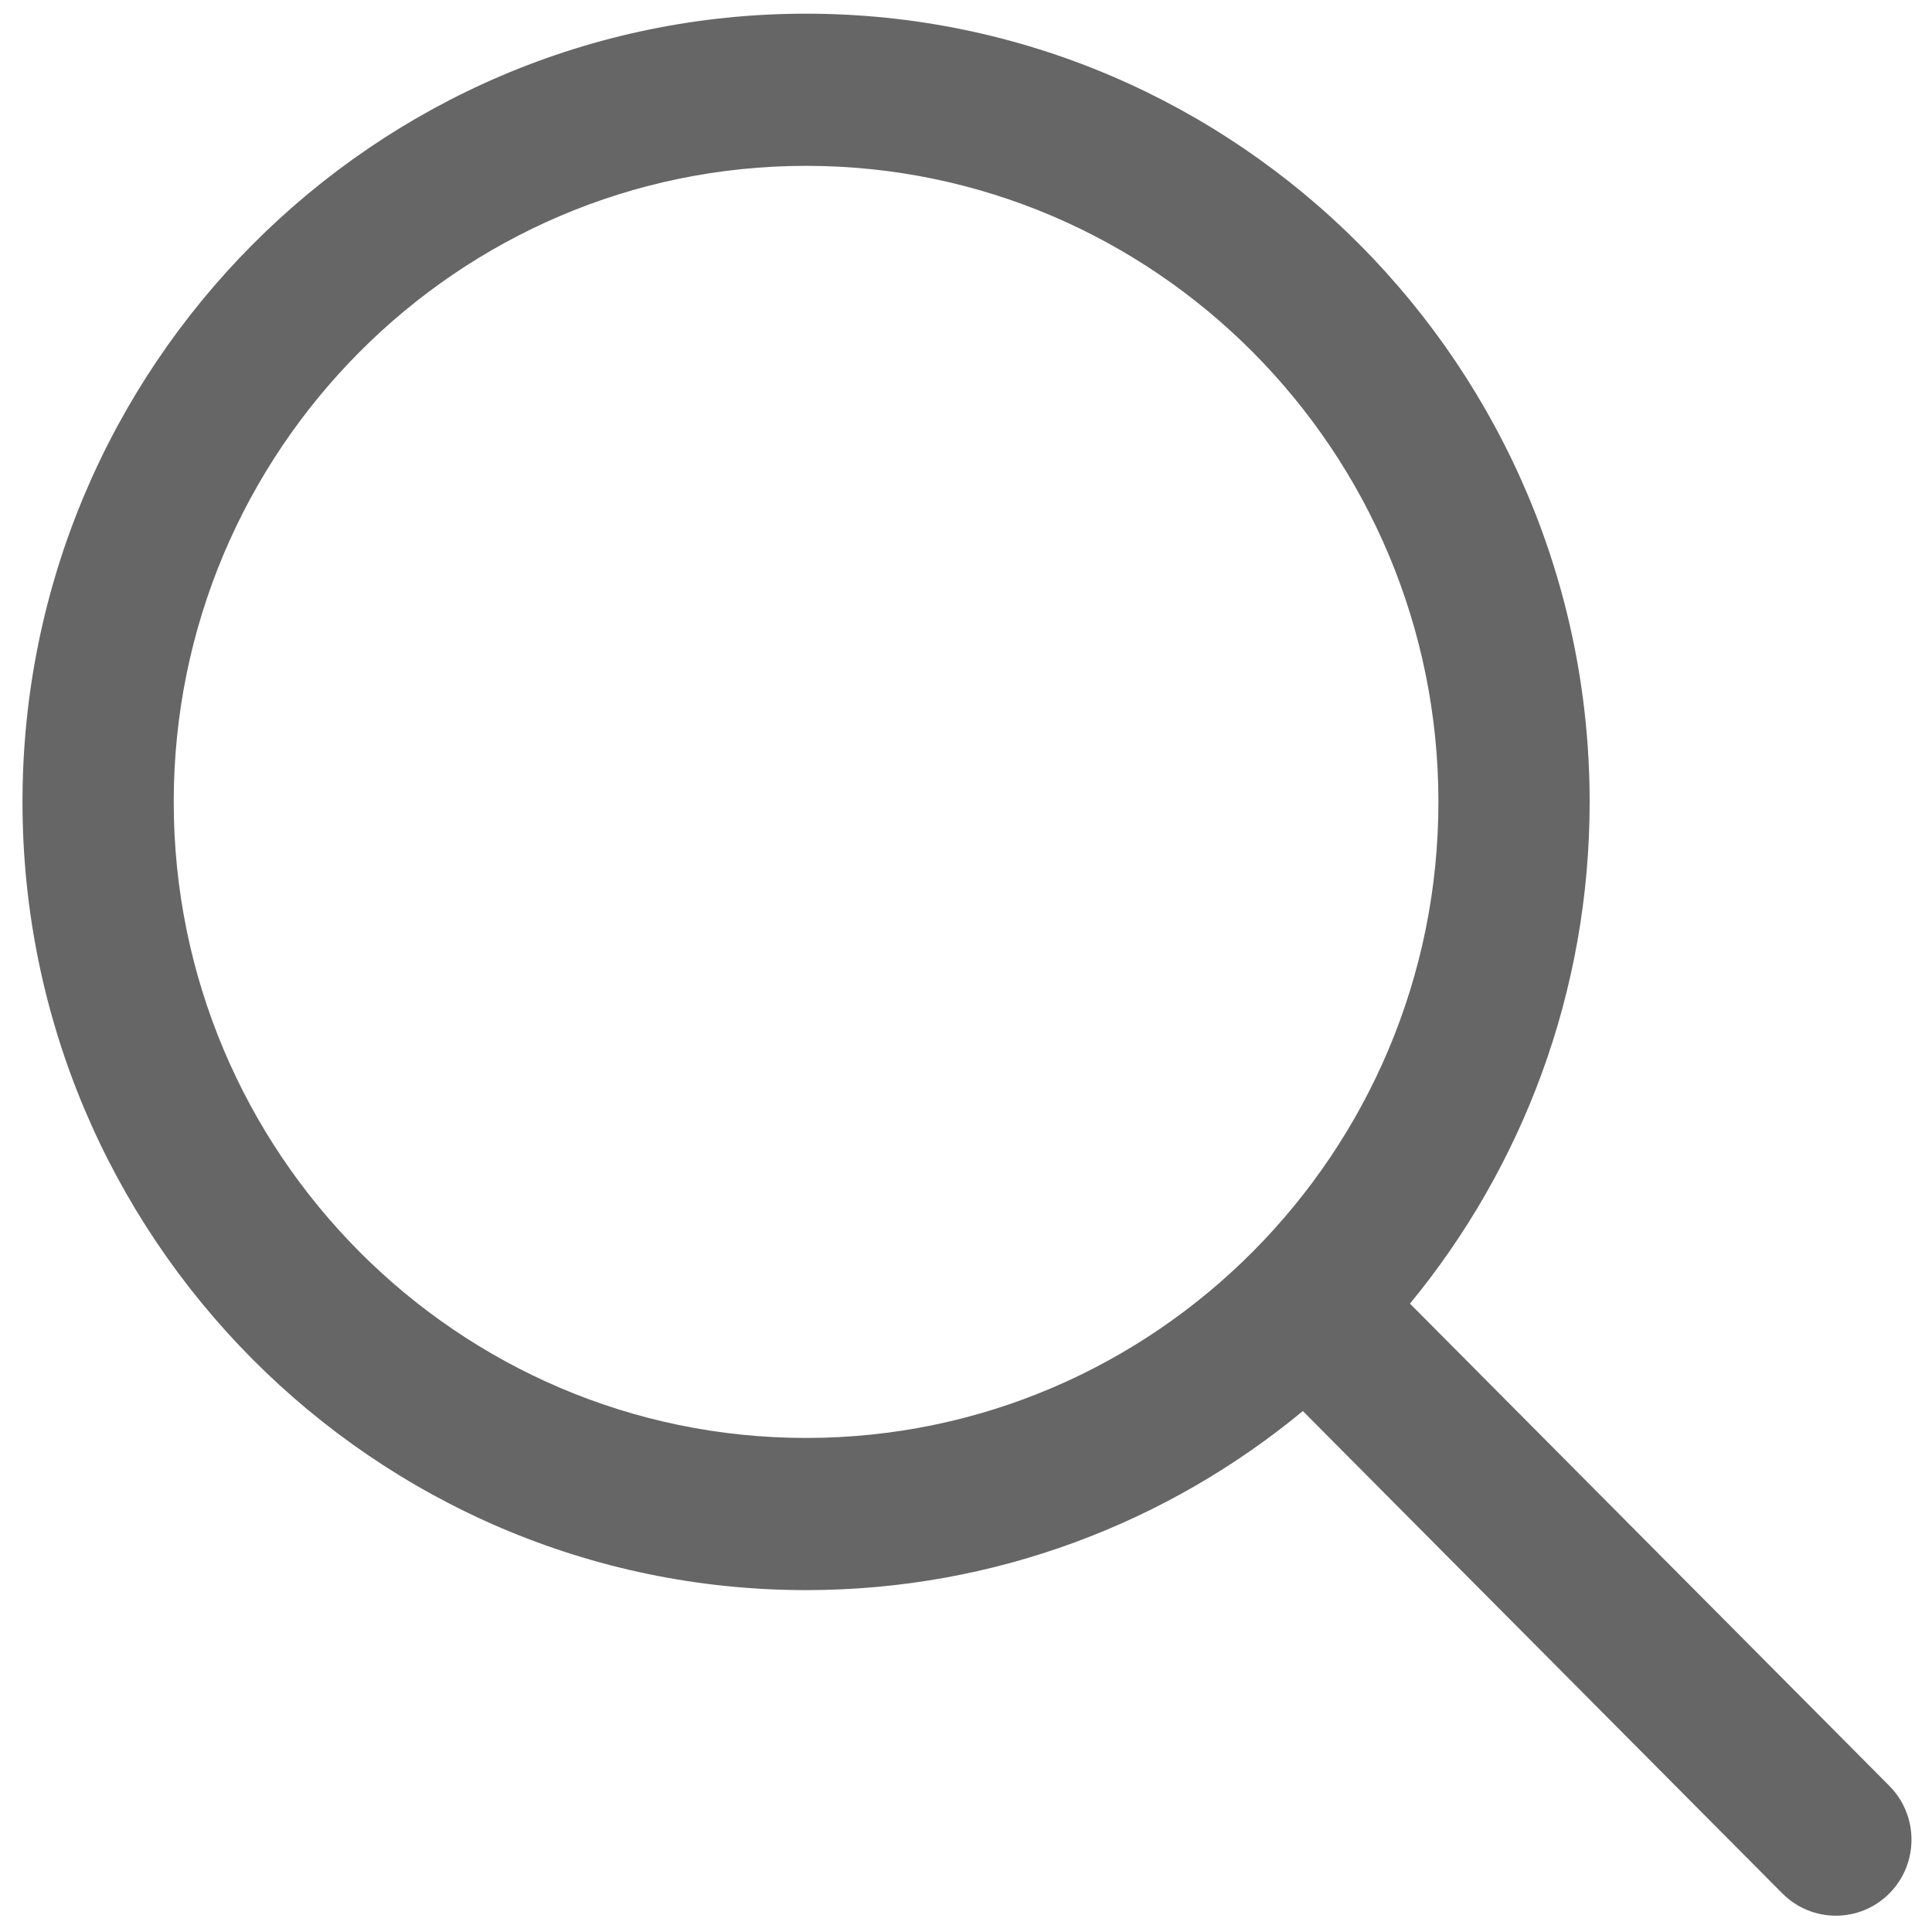 <svg width="25" height="25" viewBox="0 0 25 25" fill="none" xmlns="http://www.w3.org/2000/svg">
<g clip-path="url(#clip0_13_44)">
<path d="M24.448 23.109L18.245 16.869C19.697 15.104 20.57 12.841 20.57 10.377C20.57 4.752 16.021 0.177 10.431 0.177C4.84 0.177 0.291 4.752 0.291 10.377C0.291 16 4.84 20.576 10.431 20.576C12.868 20.576 15.108 19.706 16.859 18.259L23.064 24.501C23.255 24.693 23.505 24.789 23.756 24.789C24.006 24.789 24.257 24.693 24.448 24.501C24.83 24.117 24.83 23.493 24.448 23.109ZM2.248 10.377C2.248 5.838 5.919 2.146 10.431 2.146C14.943 2.146 18.613 5.838 18.613 10.377C18.613 14.915 14.943 18.607 10.431 18.607C5.919 18.607 2.248 14.915 2.248 10.377Z" fill="#666666"/>
</g>
<defs>
<clipPath id="clip0_13_44">
<rect width="25" height="25" fill="white"/>
</clipPath>
</defs>
</svg>
